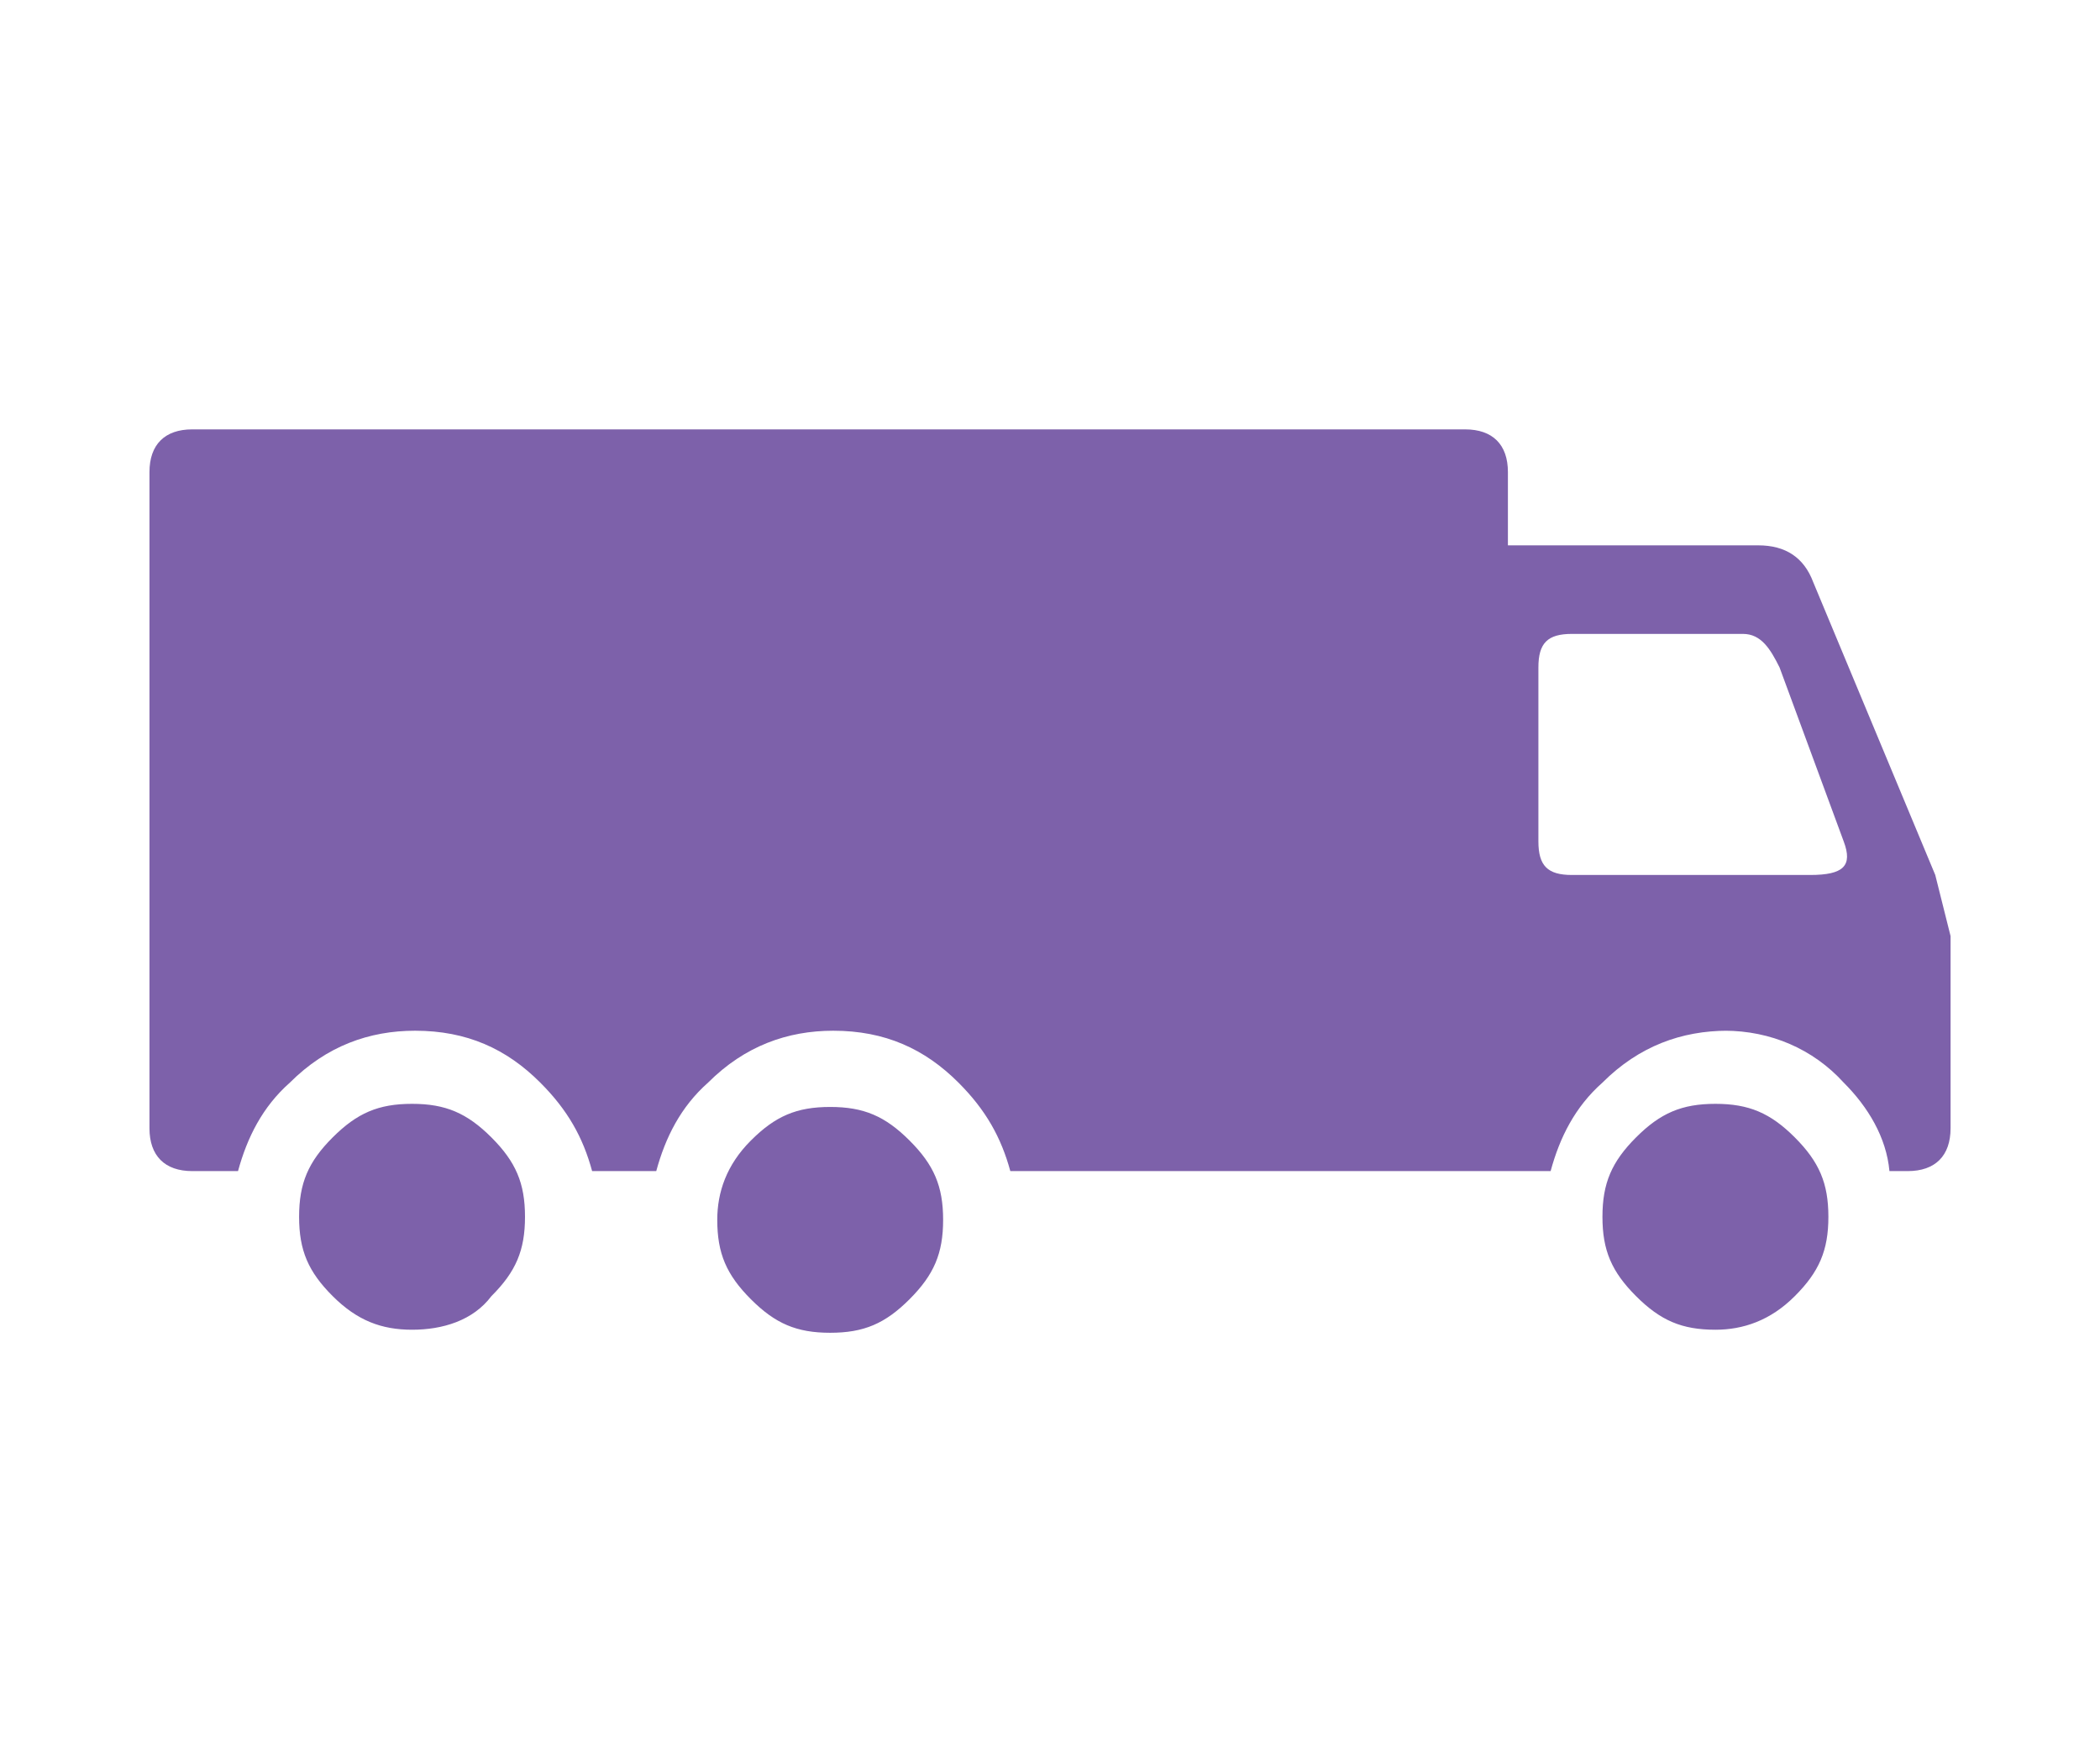 <?xml version="1.0" encoding="utf-8"?>
<!-- Generator: Adobe Illustrator 16.0.0, SVG Export Plug-In . SVG Version: 6.00 Build 0)  -->
<!DOCTYPE svg PUBLIC "-//W3C//DTD SVG 1.1//EN" "http://www.w3.org/Graphics/SVG/1.1/DTD/svg11.dtd">
<svg version="1.1" id="Layer_1" xmlns="http://www.w3.org/2000/svg" xmlns:xlink="http://www.w3.org/1999/xlink" x="0px" y="0px"
	 width="56px" height="47px" viewBox="0 0 56 47" enable-background="new 0 0 56 47" xml:space="preserve">
<path id="Mask" fill="#7D61AA" d="M19.127,32.535c0,0.896,0.245,1.465,0.896,2.117c0.65,0.651,1.22,0.895,2.115,0.895
	c0.896,0,1.466-0.243,2.117-0.895c0.651-0.652,0.895-1.222,0.895-2.117c0-0.895-0.244-1.465-0.895-2.115
	c-0.651-0.651-1.221-0.896-2.117-0.896c-0.896,0-1.465,0.245-2.115,0.896C19.372,31.07,19.127,31.803,19.127,32.535L19.127,32.535z
	 M13.104,34.57C13.755,33.921,14,33.35,14,32.455c0-0.896-0.244-1.467-0.896-2.119c-0.651-0.649-1.222-0.895-2.116-0.895
	c-0.896,0-1.465,0.245-2.116,0.895c-0.652,0.651-0.896,1.223-0.896,2.119c0,0.895,0.244,1.464,0.896,2.115
	c0.651,0.651,1.302,0.896,2.116,0.896C11.8,35.467,12.615,35.222,13.104,34.57L13.104,34.57z M47.861,34.57
	c0.65-0.649,0.896-1.221,0.896-2.115c0-0.896-0.245-1.467-0.896-2.119c-0.649-0.649-1.222-0.895-2.116-0.895
	c-0.896,0-1.467,0.245-2.117,0.895c-0.65,0.651-0.896,1.223-0.896,2.119c0,0.895,0.245,1.464,0.896,2.115s1.222,0.896,2.117,0.896
	C46.478,35.467,47.212,35.222,47.861,34.57L47.861,34.57z M48.351,15.523c-0.245-0.651-0.733-0.978-1.465-0.978h-6.675v-1.954
	c0-0.733-0.407-1.139-1.141-1.139h-5.779H21.488H5.126c-0.732,0-1.14,0.406-1.14,1.139v17.502c0,0.733,0.408,1.142,1.14,1.142h1.221
	c0.245-0.897,0.651-1.712,1.384-2.361c0.978-0.977,2.117-1.383,3.338-1.383c1.384,0,2.442,0.486,3.337,1.383
	c0.733,0.731,1.141,1.464,1.384,2.361H17.5c0.244-0.897,0.65-1.712,1.383-2.361c0.977-0.977,2.117-1.383,3.337-1.383
	c1.383,0,2.441,0.486,3.338,1.383c0.732,0.731,1.139,1.464,1.384,2.361h14.408l0,0c0.243-0.897,0.65-1.712,1.383-2.361
	c0.977-0.977,2.118-1.383,3.337-1.383h-0.08l0,0l0,0c1.222,0,2.36,0.486,3.174,1.383c0.651,0.649,1.14,1.464,1.221,2.361h0.163
	h0.326c0.732,0,1.141-0.408,1.141-1.142v-5.127l-0.408-1.629L48.351,15.523L48.351,15.523z M46.478,16.907
	c0.489,0,0.734,0.407,0.977,0.895l1.71,4.639c0.245,0.651,0,0.896-0.896,0.896h-6.35c-0.65,0-0.895-0.245-0.895-0.896v-4.639
	c0-0.651,0.244-0.895,0.895-0.895H46.478L46.478,16.907z"/>
</svg>
